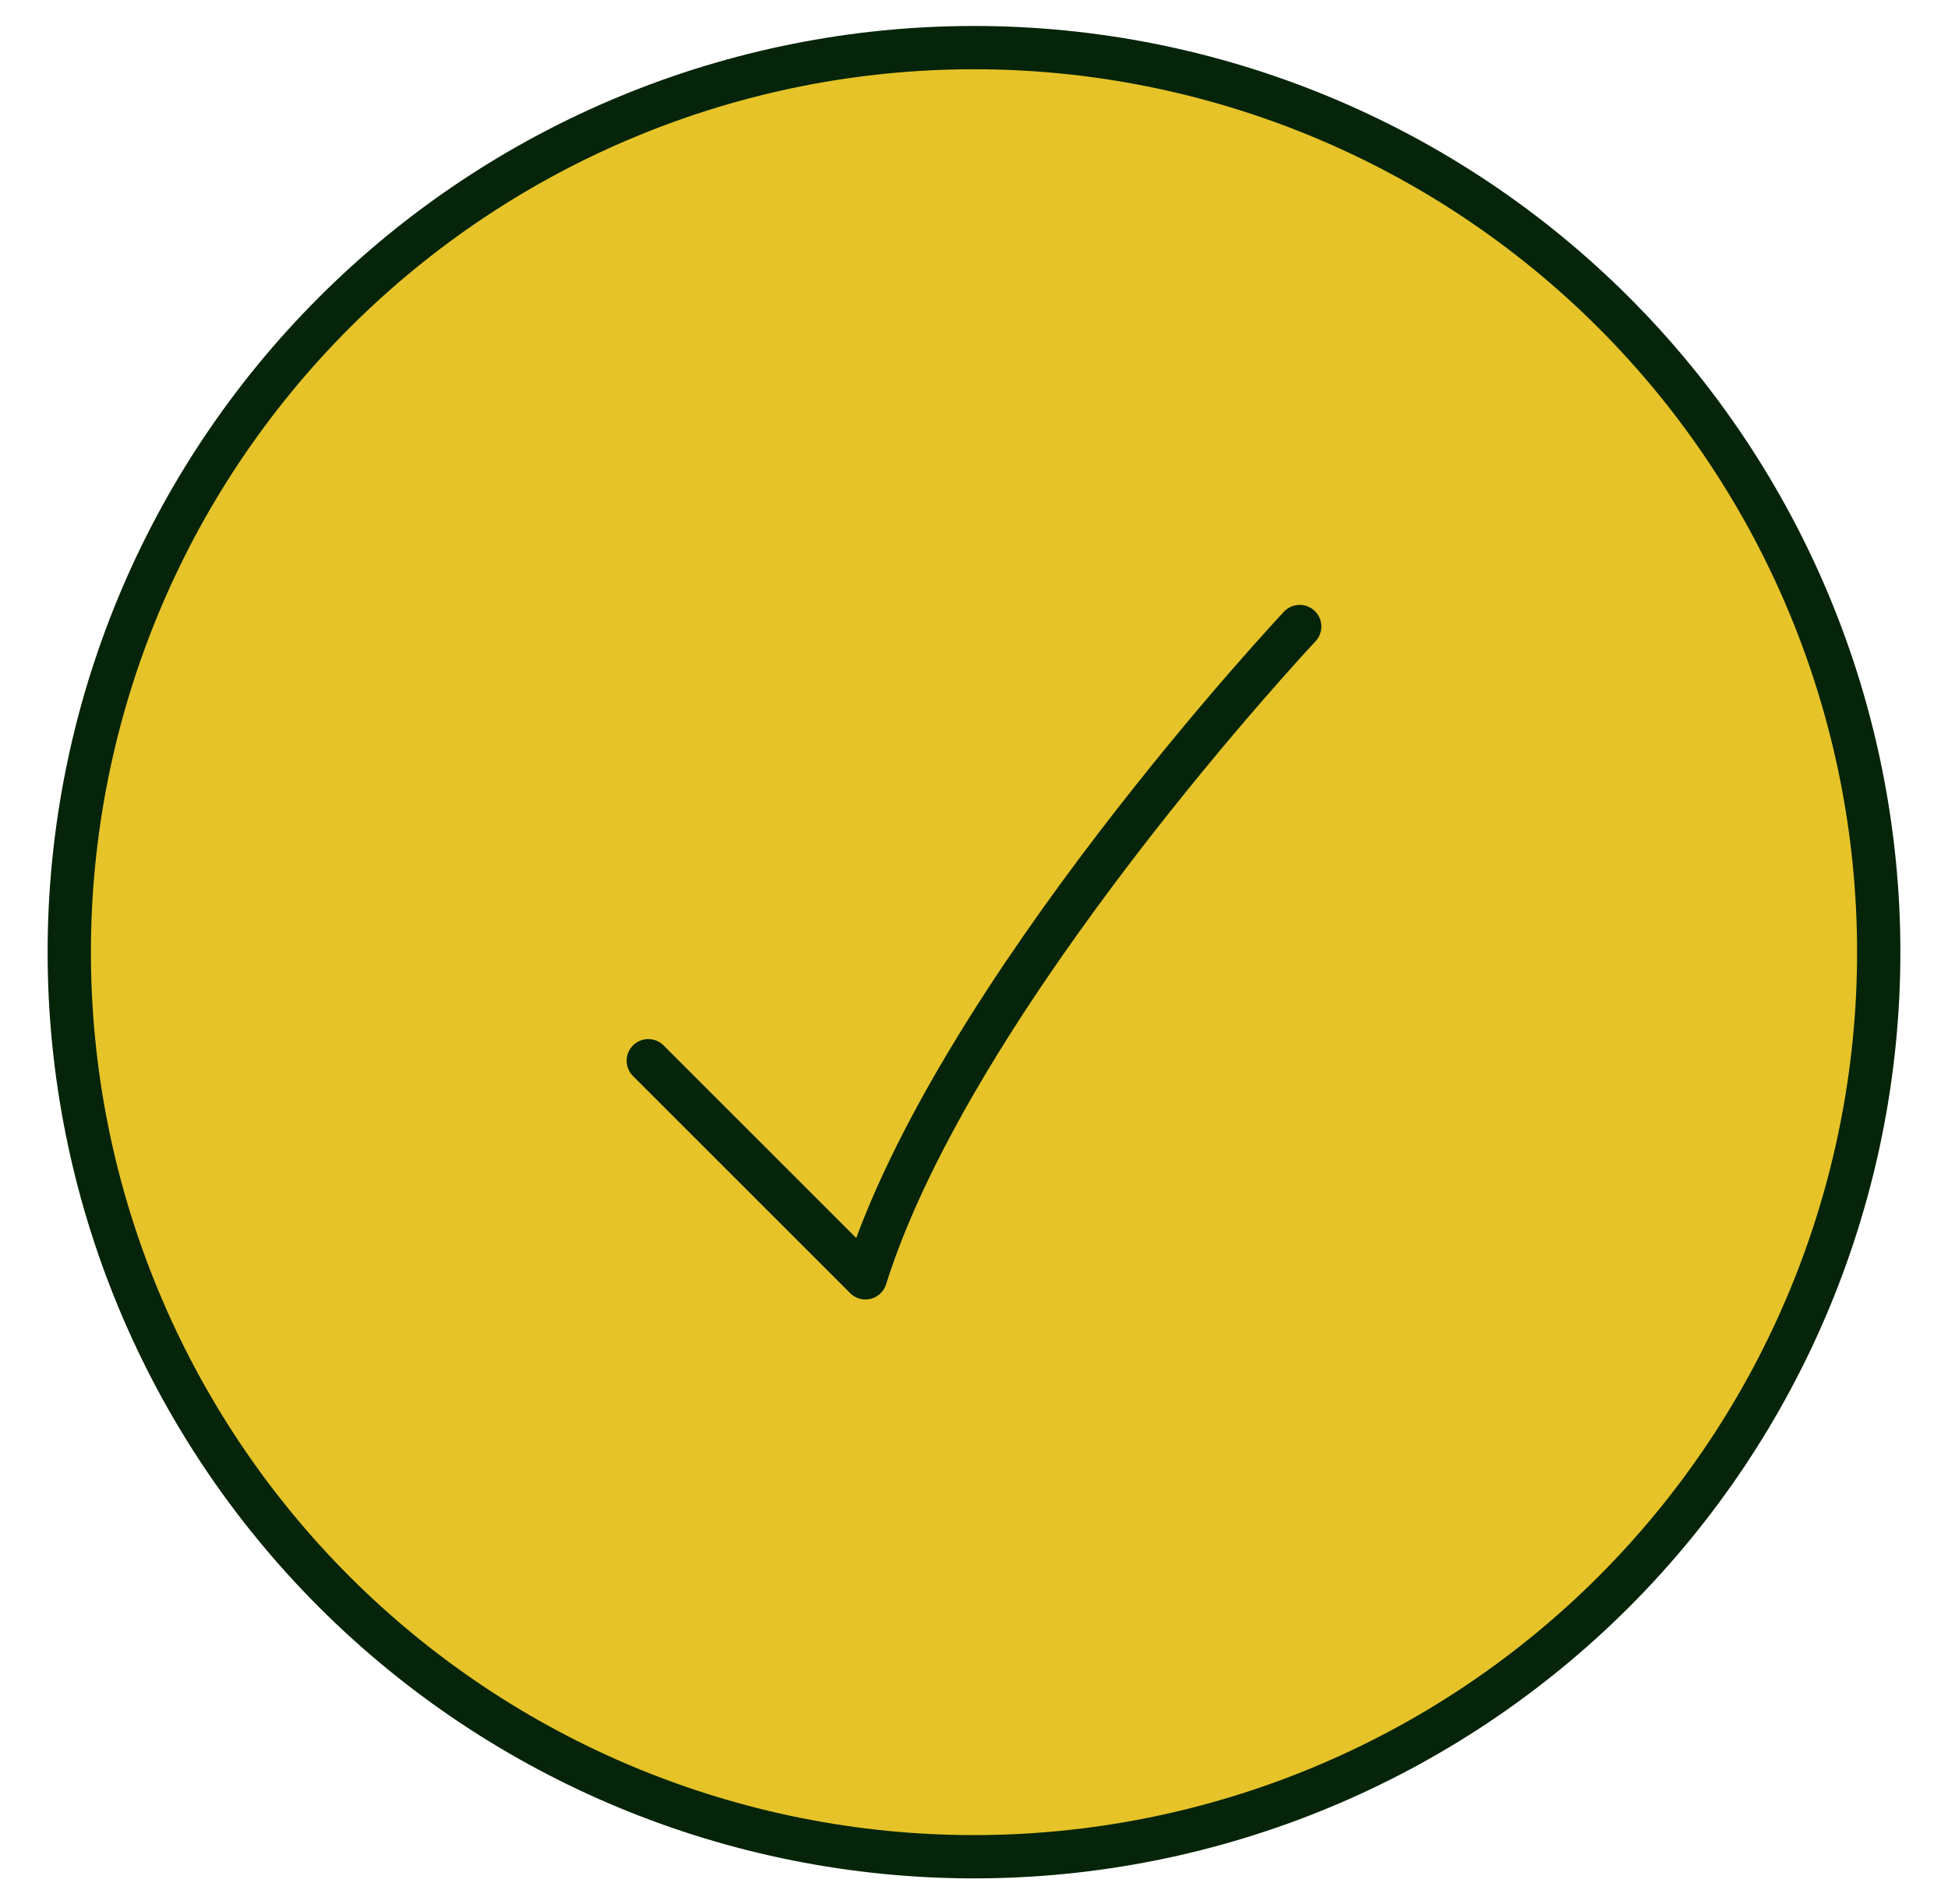 <svg width="45" height="44" viewBox="0 0 45 44" fill="none" xmlns="http://www.w3.org/2000/svg">
<path d="M30.024 14.476C30.024 14.476 22.049 22.97 19.992 29.524L14.976 24.508M43.4 22C43.4 27.543 41.198 32.859 37.279 36.779C33.359 40.698 28.043 42.9 22.5 42.9C16.957 42.9 11.641 40.698 7.722 36.779C3.802 32.859 1.6 27.543 1.6 22C1.6 16.457 3.802 11.141 7.722 7.222C11.641 3.302 16.957 1.1 22.5 1.1C28.043 1.1 33.359 3.302 37.279 7.222C41.198 11.141 43.4 16.457 43.4 22Z" fill="#E6C328"/>
<path d="M30.024 14.476C30.024 14.476 22.049 22.97 19.992 29.524L14.976 24.508M43.4 22C43.4 27.543 41.198 32.859 37.279 36.779C33.359 40.698 28.043 42.9 22.5 42.9C16.957 42.9 11.641 40.698 7.722 36.779C3.802 32.859 1.6 27.543 1.6 22C1.6 16.457 3.802 11.141 7.722 7.222C11.641 3.302 16.957 1.1 22.5 1.1C28.043 1.1 33.359 3.302 37.279 7.222C41.198 11.141 43.4 16.457 43.4 22Z" stroke="#052409" strokeWidth="2" stroke-linecap="round" stroke-linejoin="round"/>
</svg>
